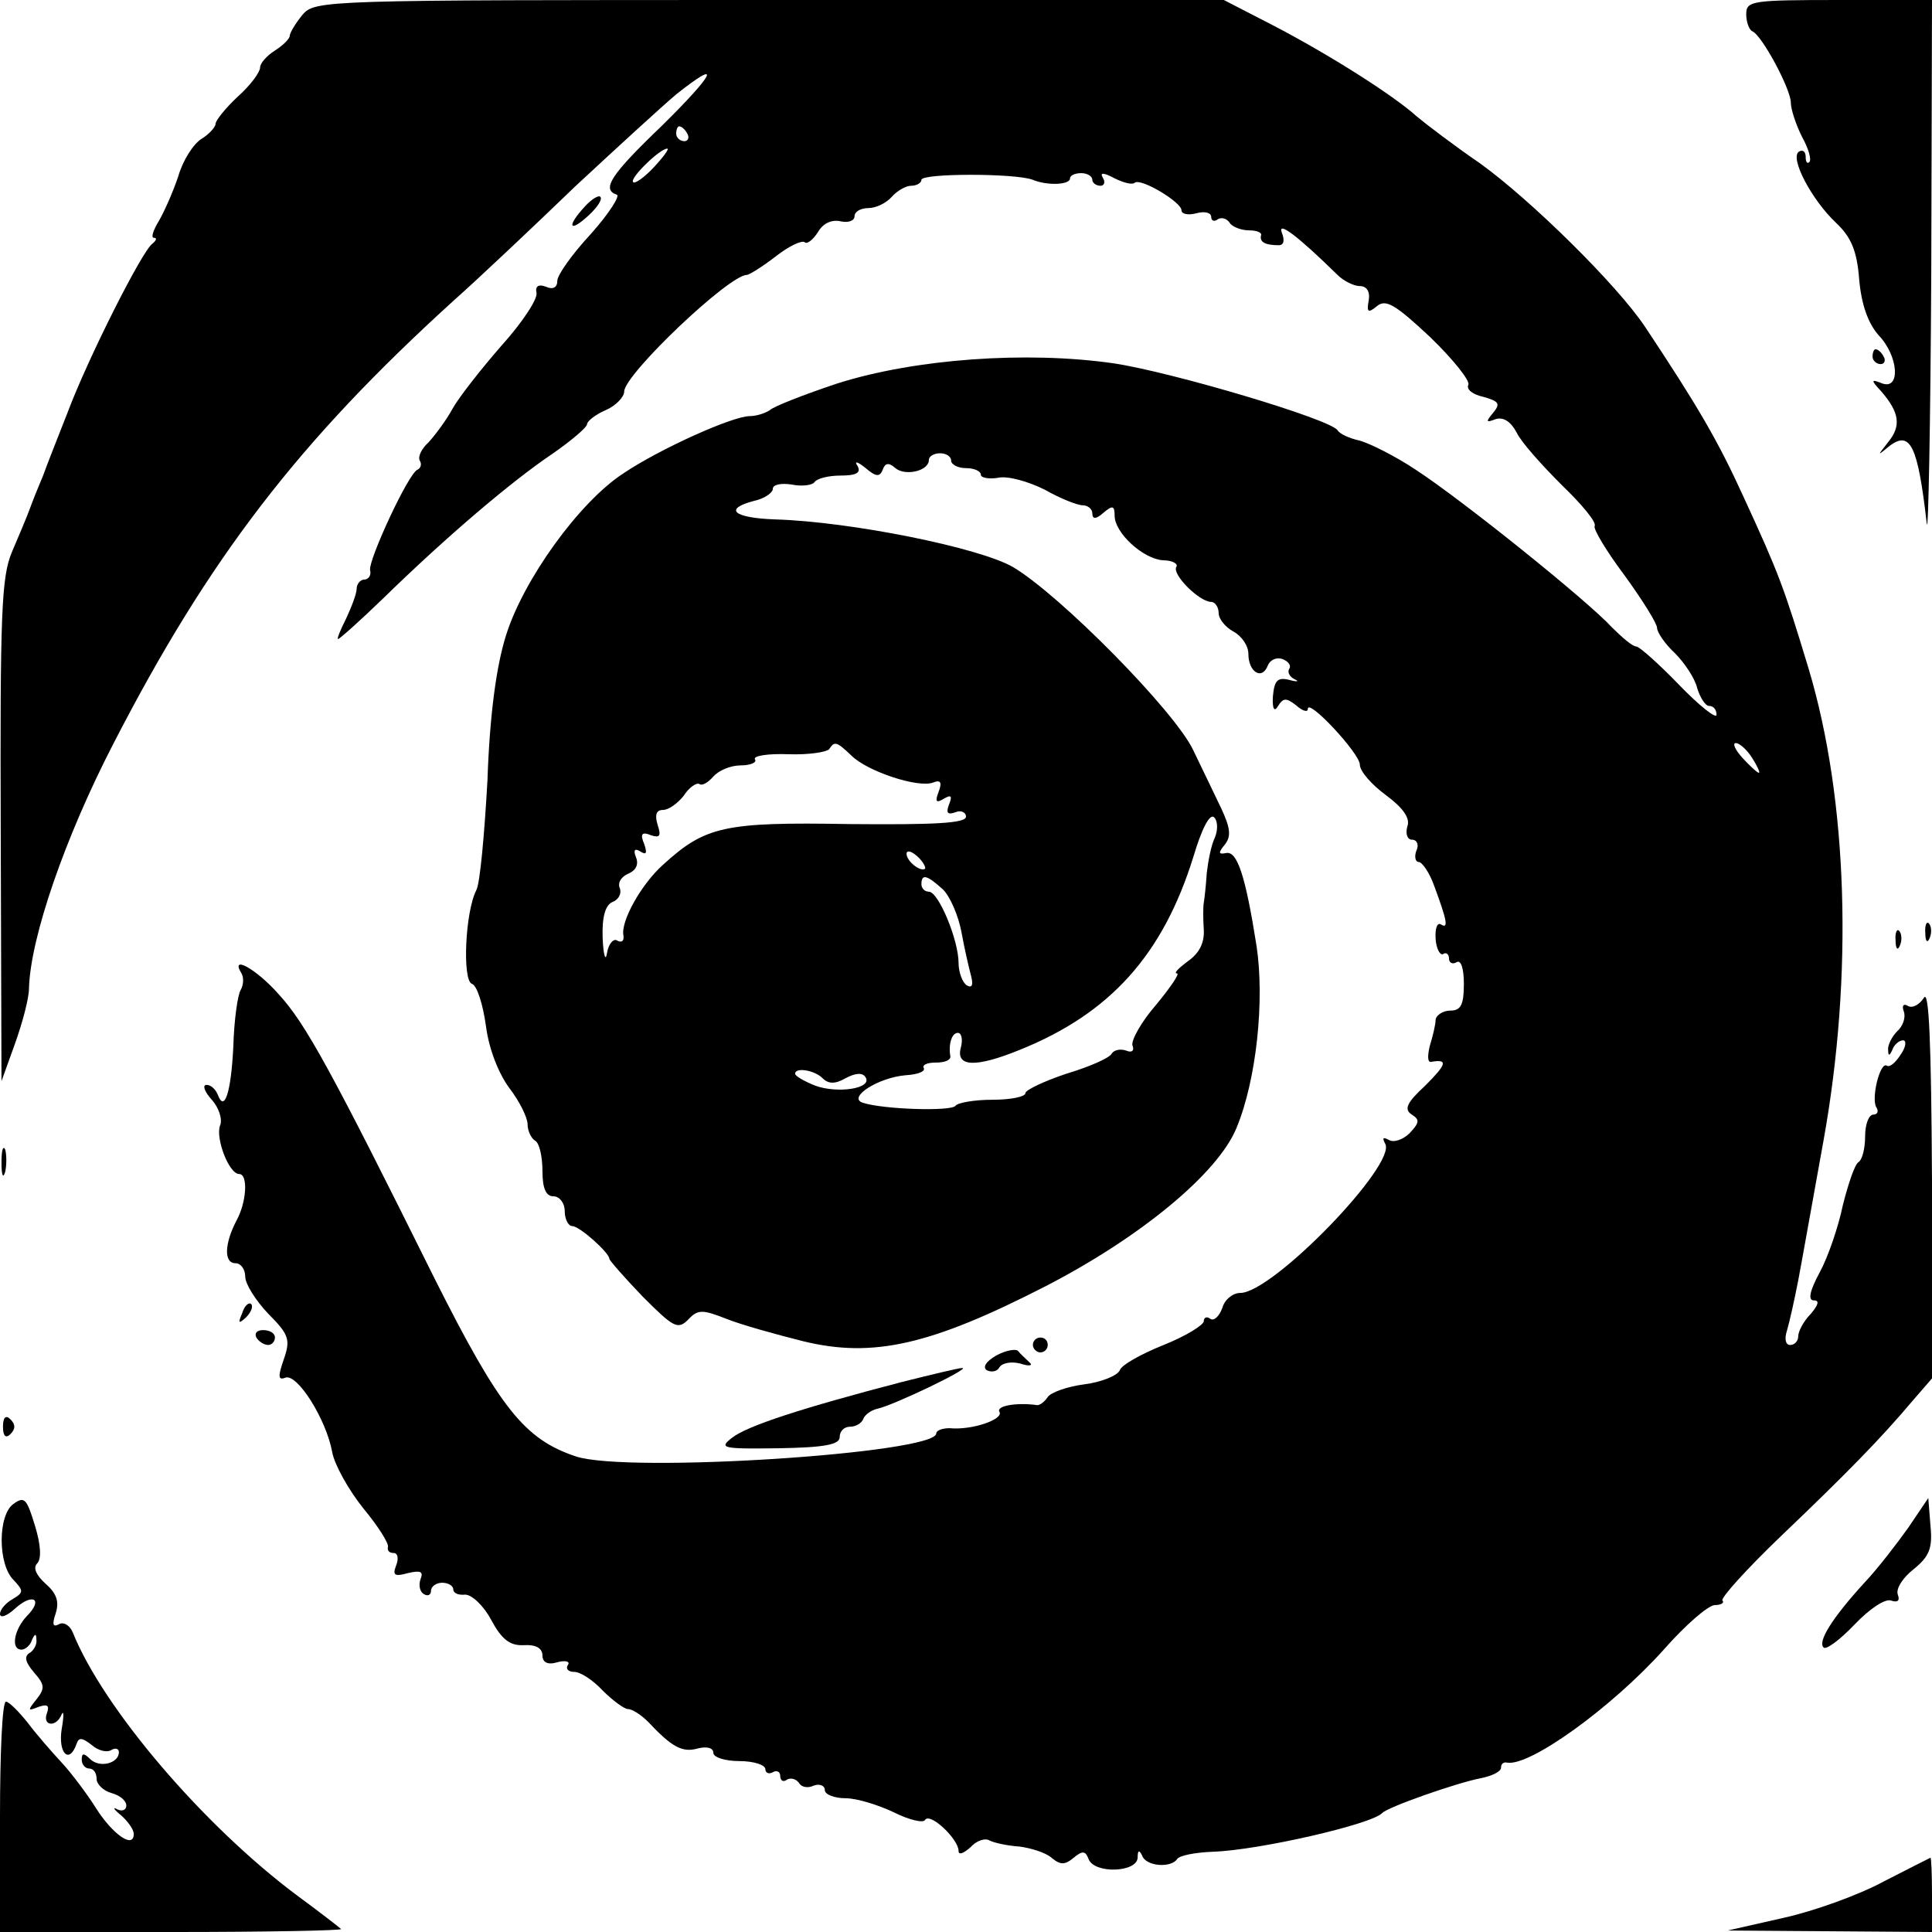 <?xml version="1.0" standalone="no"?>
<!DOCTYPE svg PUBLIC "-//W3C//DTD SVG 20010904//EN"
 "http://www.w3.org/TR/2001/REC-SVG-20010904/DTD/svg10.dtd">
<svg version="1.0" xmlns="http://www.w3.org/2000/svg"
 width="260pt" height="260pt" viewBox="0 0 260 260"
 preserveAspectRatio="xMidYMid meet">
<g transform="translate(0,260) scale(0.1,-0.1)"
fill="#000000" stroke="none">
<path d="M407 2580 c-9 -11 -17 -24 -17 -28 0 -4 -9 -13 -20 -20 -11 -7 -20
-17 -20 -23 0 -6 -13 -24 -30 -39 -16 -15 -30 -32 -30 -37 0 -4 -9 -14 -19
-20 -11 -7 -25 -29 -31 -50 -7 -21 -19 -48 -26 -60 -8 -13 -11 -23 -7 -23 5 0
3 -4 -2 -8 -14 -10 -87 -155 -114 -227 -13 -33 -28 -71 -33 -85 -6 -14 -14
-34 -18 -45 -4 -11 -15 -37 -24 -58 -14 -33 -16 -83 -15 -375 l1 -337 18 50
c10 28 19 61 19 75 2 69 49 204 113 328 129 251 250 408 458 597 36 32 110
102 165 155 56 52 116 107 135 123 63 50 52 28 -19 -42 -69 -66 -82 -86 -61
-93 5 -1 -10 -25 -35 -53 -25 -27 -45 -55 -45 -63 0 -9 -6 -12 -15 -8 -10 4
-15 1 -13 -8 2 -8 -19 -40 -47 -71 -27 -31 -57 -69 -66 -85 -8 -15 -23 -35
-32 -45 -10 -9 -15 -20 -12 -25 3 -5 1 -10 -3 -12 -12 -4 -66 -121 -64 -135 2
-7 -2 -13 -8 -13 -5 0 -10 -6 -10 -12 0 -7 -7 -25 -14 -40 -8 -16 -13 -28 -11
-28 2 0 30 25 62 56 83 81 171 156 226 193 26 18 47 36 47 40 0 4 11 13 25 19
14 6 25 18 25 25 0 23 141 157 165 157 3 0 21 11 39 25 18 14 35 22 39 19 3
-3 11 3 18 14 7 12 19 17 31 14 10 -2 18 1 18 7 0 6 8 11 19 11 10 0 24 7 31
15 7 8 19 15 26 15 8 0 14 4 14 8 0 9 127 9 150 0 19 -8 50 -7 50 2 0 4 7 7
15 7 8 0 15 -4 15 -9 0 -4 5 -8 11 -8 5 0 7 5 3 11 -4 7 1 7 16 -1 12 -6 24
-9 27 -6 8 7 63 -26 63 -37 0 -5 9 -7 20 -4 11 3 20 1 20 -5 0 -5 4 -7 9 -3 5
3 12 1 16 -5 3 -5 15 -10 26 -10 10 0 18 -3 16 -7 -2 -9 6 -13 24 -13 7 0 8 7
4 17 -6 16 21 -4 75 -57 8 -8 22 -15 30 -15 9 0 14 -7 12 -19 -3 -16 -1 -18
11 -8 12 10 25 2 72 -42 31 -30 54 -59 51 -64 -3 -6 6 -13 20 -16 21 -6 24 -9
13 -22 -10 -12 -9 -13 4 -8 10 3 20 -3 28 -18 6 -13 34 -44 61 -71 27 -26 47
-50 44 -55 -2 -4 16 -34 40 -66 24 -33 44 -65 44 -71 0 -6 11 -22 24 -34 13
-13 27 -34 30 -47 4 -13 11 -24 16 -24 6 0 10 -5 10 -12 0 -6 -23 12 -50 40
-28 29 -54 52 -58 52 -5 0 -19 12 -33 26 -32 35 -201 171 -264 212 -27 18 -61
35 -75 39 -14 3 -27 9 -30 14 -10 15 -222 78 -301 90 -118 17 -268 6 -372 -27
-45 -15 -86 -31 -91 -36 -6 -4 -18 -8 -27 -8 -23 0 -121 -44 -170 -77 -60 -39
-135 -144 -158 -218 -13 -41 -22 -107 -25 -195 -4 -72 -10 -139 -15 -148 -15
-29 -19 -121 -6 -126 7 -2 15 -28 19 -57 4 -31 17 -64 32 -84 13 -17 24 -39
24 -48 0 -9 5 -19 10 -22 6 -3 10 -22 10 -41 0 -24 5 -34 15 -34 8 0 15 -9 15
-20 0 -11 5 -20 10 -20 10 0 50 -36 50 -44 0 -2 20 -25 45 -51 41 -41 47 -45
61 -31 13 14 19 14 52 1 20 -8 67 -21 103 -30 94 -23 172 -5 326 74 128 66
232 152 257 213 27 65 38 172 27 245 -15 95 -26 128 -41 125 -10 -2 -11 0 -2
11 9 11 8 22 -4 48 -9 19 -26 54 -38 79 -24 52 -180 210 -243 247 -45 26 -218
61 -320 64 -56 2 -70 14 -28 25 14 3 25 11 25 16 0 6 11 8 25 6 14 -3 28 -1
31 3 3 5 19 9 35 9 22 0 28 4 23 13 -5 7 0 6 11 -3 14 -12 19 -12 23 -2 3 9 8
10 17 2 13 -11 45 -4 45 11 0 5 7 9 15 9 8 0 15 -4 15 -10 0 -5 9 -10 20 -10
11 0 20 -4 20 -9 0 -4 11 -6 23 -4 13 3 41 -5 63 -16 21 -12 44 -21 51 -21 7
0 13 -5 13 -11 0 -8 5 -8 15 1 12 10 15 10 15 -4 0 -23 38 -58 65 -60 13 0 21
-5 18 -9 -6 -10 31 -47 47 -47 5 0 10 -7 10 -15 0 -8 9 -19 20 -25 11 -6 20
-19 20 -30 0 -24 18 -36 26 -16 3 8 12 12 20 9 8 -3 12 -9 9 -13 -3 -5 1 -11
7 -14 7 -3 4 -4 -7 -1 -16 4 -20 -1 -22 -22 -1 -17 2 -22 7 -13 7 11 11 11 24
1 9 -8 16 -10 16 -5 0 15 70 -60 70 -75 0 -9 16 -27 35 -41 23 -17 33 -31 29
-42 -3 -10 0 -18 6 -18 7 0 10 -7 6 -15 -3 -8 -1 -15 3 -15 5 0 15 -15 21 -32
17 -46 20 -59 9 -52 -5 3 -8 -6 -7 -20 1 -13 6 -22 10 -20 4 3 8 0 8 -6 0 -6
5 -8 10 -5 6 4 10 -8 10 -29 0 -28 -4 -36 -18 -36 -10 0 -19 -6 -20 -12 0 -7
-4 -23 -8 -36 -3 -13 -3 -22 2 -21 23 4 21 -3 -8 -32 -25 -23 -29 -32 -18 -39
11 -7 10 -11 -3 -25 -9 -9 -22 -13 -28 -9 -8 4 -9 3 -5 -5 17 -27 -151 -201
-195 -201 -10 0 -21 -9 -24 -20 -4 -11 -11 -18 -16 -15 -5 4 -9 2 -9 -3 0 -5
-24 -20 -54 -32 -30 -12 -57 -27 -59 -34 -3 -7 -24 -16 -48 -19 -23 -3 -45
-11 -49 -17 -4 -6 -10 -11 -14 -11 -28 4 -56 -1 -51 -9 6 -10 -37 -25 -67 -22
-10 0 -18 -3 -18 -7 0 -27 -416 -54 -485 -31 -69 23 -102 64 -190 239 -139
280 -174 344 -210 383 -30 34 -66 54 -50 28 3 -5 3 -15 -1 -22 -4 -6 -9 -40
-10 -76 -3 -62 -12 -90 -21 -65 -3 7 -9 13 -15 13 -6 0 -3 -9 7 -20 9 -10 15
-26 11 -35 -6 -17 12 -65 26 -65 12 0 10 -38 -4 -63 -16 -31 -17 -57 -1 -57 7
0 13 -8 13 -18 0 -10 14 -32 31 -50 28 -28 30 -35 21 -61 -8 -23 -8 -29 2 -25
16 6 55 -56 63 -100 3 -17 22 -51 42 -76 20 -24 35 -48 33 -52 -1 -5 2 -8 8
-8 5 0 7 -7 3 -17 -5 -13 -2 -15 16 -10 17 4 21 2 17 -8 -3 -8 -1 -17 4 -20 6
-4 10 -1 10 4 0 6 7 11 15 11 8 0 15 -4 15 -9 0 -5 7 -8 16 -7 9 0 25 -15 35
-34 14 -26 25 -35 44 -34 16 1 25 -4 25 -14 0 -9 7 -13 20 -9 11 3 18 1 14 -4
-3 -5 1 -9 9 -9 8 0 25 -11 38 -25 13 -13 29 -25 34 -25 6 0 18 -8 27 -17 32
-34 46 -42 67 -36 12 3 21 1 21 -6 0 -6 16 -11 35 -11 19 0 35 -5 35 -11 0 -5
5 -7 10 -4 5 3 10 1 10 -5 0 -6 4 -9 9 -5 5 3 12 1 16 -4 3 -6 12 -8 20 -4 8
3 15 0 15 -6 0 -6 13 -11 28 -11 15 0 44 -9 65 -19 20 -10 40 -15 42 -10 7 10
45 -26 45 -42 0 -6 7 -3 16 5 8 9 20 13 26 9 6 -3 24 -7 40 -8 15 -2 35 -8 43
-15 12 -10 18 -10 30 0 12 10 16 9 20 -2 8 -20 65 -18 66 2 0 10 2 11 6 3 5
-15 39 -17 47 -5 3 5 24 9 48 10 62 2 214 37 228 52 7 8 101 41 133 47 15 3
27 9 27 14 0 5 3 8 8 7 30 -6 141 74 211 152 29 33 60 60 69 60 8 0 13 3 10 6
-3 3 32 42 79 87 89 85 134 131 177 182 l26 30 0 265 c-1 187 -4 260 -11 247
-6 -9 -15 -14 -21 -11 -6 4 -9 1 -6 -7 3 -8 -1 -20 -9 -27 -7 -7 -13 -19 -12
-25 0 -9 2 -8 6 1 2 6 9 12 14 12 5 0 4 -9 -3 -19 -7 -11 -15 -18 -19 -15 -9
5 -21 -44 -14 -56 4 -6 1 -10 -4 -10 -6 0 -11 -13 -11 -29 0 -17 -4 -32 -9
-35 -5 -3 -14 -30 -21 -58 -6 -29 -20 -70 -31 -90 -14 -26 -16 -38 -8 -38 8 0
6 -6 -4 -18 -10 -10 -17 -24 -17 -30 0 -7 -5 -12 -11 -12 -6 0 -8 8 -4 20 3
10 10 41 15 67 5 26 20 111 34 188 40 222 33 458 -20 635 -33 109 -40 128 -87
230 -35 77 -62 123 -133 230 -38 57 -154 171 -222 220 -35 24 -73 53 -85 63
-32 29 -119 84 -194 123 l-66 34 -611 0 c-600 0 -612 0 -629 -20z m518 -160
c3 -5 1 -10 -4 -10 -6 0 -11 5 -11 10 0 6 2 10 4 10 3 0 8 -4 11 -10z m-45
-45 c-13 -14 -26 -23 -28 -20 -5 5 36 45 46 45 3 0 -5 -11 -18 -25z m266 -792
c21 -21 90 -44 110 -36 10 4 12 0 7 -13 -5 -13 -3 -15 7 -9 10 6 12 4 7 -8 -4
-11 -2 -14 9 -10 7 3 14 0 14 -6 0 -9 -43 -11 -157 -10 -169 3 -194 -3 -251
-55 -29 -26 -57 -76 -53 -95 1 -7 -2 -10 -8 -7 -5 4 -12 -4 -14 -16 -2 -13 -5
-4 -6 20 -1 29 4 44 13 48 8 3 13 11 10 19 -3 7 2 15 11 19 10 4 15 12 11 22
-4 10 -2 13 6 8 8 -5 9 -2 5 10 -6 14 -3 17 9 12 12 -4 14 -1 9 14 -4 13 -2
20 7 20 8 0 20 9 28 19 7 11 17 18 21 16 4 -3 12 2 19 10 7 8 23 15 37 15 13
0 22 4 19 8 -3 5 18 8 45 7 28 -1 52 3 55 7 7 11 10 10 30 -9z m1212 -3 c7
-11 11 -20 9 -20 -2 0 -12 9 -22 20 -10 11 -14 20 -9 20 5 0 15 -9 22 -20z
m-723 -107 c-5 -10 -9 -31 -11 -48 -1 -16 -3 -34 -4 -40 -1 -5 -1 -22 0 -36 1
-18 -6 -32 -22 -43 -12 -9 -19 -16 -14 -16 4 0 -9 -19 -28 -42 -20 -23 -34
-48 -32 -55 3 -7 -1 -10 -8 -7 -8 3 -17 1 -20 -4 -3 -6 -31 -18 -61 -27 -30
-10 -55 -22 -55 -26 0 -5 -20 -9 -44 -9 -25 0 -47 -4 -50 -8 -5 -8 -98 -5
-125 4 -21 7 21 34 58 37 16 1 27 5 24 10 -2 4 5 7 16 7 12 0 20 3 20 8 -3 17
2 32 10 32 5 0 7 -9 4 -20 -7 -26 20 -27 79 -3 122 49 193 128 234 260 11 37
22 59 28 53 5 -5 5 -17 1 -27z m-390 -42 c-6 -5 -25 10 -25 20 0 5 6 4 14 -3
8 -7 12 -15 11 -17z m24 -28 c10 -10 21 -36 25 -58 4 -22 10 -48 13 -59 3 -12
1 -16 -6 -12 -6 4 -11 18 -11 30 0 31 -27 96 -40 96 -6 0 -10 5 -10 10 0 15 8
12 29 -7z m-162 -254 c8 -8 17 -8 31 0 13 7 23 8 27 1 9 -15 -38 -22 -68 -11
-15 6 -27 13 -27 16 0 9 26 5 37 -6z"/>
<path d="M2350 2581 c0 -11 4 -21 8 -23 13 -5 52 -78 52 -96 0 -9 7 -30 15
-46 9 -16 13 -31 10 -34 -3 -3 -5 0 -5 7 0 7 -4 10 -9 7 -13 -8 17 -65 50 -96
20 -19 28 -37 31 -76 3 -34 12 -59 26 -75 27 -28 30 -74 5 -65 -15 6 -16 5 -1
-11 24 -28 27 -46 9 -68 -15 -19 -15 -19 2 -5 28 21 38 0 50 -105 2 -16 5 135
6 338 l1 367 -125 0 c-117 0 -125 -1 -125 -19z"/>
<path d="M787 2322 c-25 -27 -21 -36 5 -12 12 11 19 22 16 25 -2 3 -12 -3 -21
-13z"/>
<path d="M2520 2120 c0 -5 5 -10 11 -10 5 0 7 5 4 10 -3 6 -8 10 -11 10 -2 0
-4 -4 -4 -10z"/>
<path d="M2591 1344 c0 -11 3 -14 6 -6 3 7 2 16 -1 19 -3 4 -6 -2 -5 -13z"/>
<path d="M2551 1334 c0 -11 3 -14 6 -6 3 7 2 16 -1 19 -3 4 -6 -2 -5 -13z"/>
<path d="M2 1035 c0 -16 2 -22 5 -12 2 9 2 23 0 30 -3 6 -5 -1 -5 -18z"/>
<path d="M326 833 c-6 -14 -5 -15 5 -6 7 7 10 15 7 18 -3 3 -9 -2 -12 -12z"/>
<path d="M345 800 c3 -5 10 -10 16 -10 5 0 9 5 9 10 0 6 -7 10 -16 10 -8 0
-12 -4 -9 -10z"/>
<path d="M1390 790 c0 -5 5 -10 10 -10 6 0 10 5 10 10 0 6 -4 10 -10 10 -5 0
-10 -4 -10 -10z"/>
<path d="M1341 776 c-14 -8 -19 -16 -13 -20 6 -3 14 -2 17 4 4 6 16 8 28 5 12
-4 18 -3 12 2 -5 5 -12 11 -15 15 -3 3 -16 1 -29 -6z"/>
<path d="M1213 740 c-134 -35 -208 -59 -228 -75 -18 -14 -13 -15 63 -14 62 1
82 5 82 15 0 8 6 14 14 14 8 0 16 5 18 11 2 5 10 11 18 13 21 4 127 55 115 55
-5 0 -42 -9 -82 -19z"/>
<path d="M4 680 c0 -13 4 -16 10 -10 7 7 7 13 0 20 -6 6 -10 3 -10 -10z"/>
<path d="M18 576 c-21 -15 -21 -81 0 -102 14 -15 14 -17 -1 -26 -9 -5 -17 -14
-17 -20 0 -6 9 -3 20 7 24 22 39 13 16 -10 -17 -18 -22 -45 -7 -45 5 0 12 6
14 13 4 9 6 9 6 0 1 -6 -4 -15 -10 -18 -7 -5 -4 -13 7 -26 14 -16 15 -21 3
-36 -12 -15 -12 -16 3 -10 12 4 15 2 11 -9 -6 -17 13 -19 20 -1 3 6 3 -3 0
-20 -5 -32 10 -48 20 -20 3 9 7 9 20 -1 9 -8 21 -11 27 -7 5 3 10 2 10 -3 0
-15 -26 -22 -39 -9 -8 8 -11 8 -11 -1 0 -7 5 -12 10 -12 6 0 10 -6 10 -14 0
-7 9 -16 20 -19 11 -3 20 -10 20 -17 0 -6 -6 -8 -12 -5 -7 4 -5 0 5 -8 9 -8
17 -19 17 -25 0 -21 -29 0 -51 35 -12 19 -33 47 -46 61 -13 14 -34 38 -46 54
-12 15 -25 28 -29 28 -5 0 -8 -70 -8 -155 l0 -155 232 0 c127 0 229 2 227 4
-2 2 -29 23 -59 45 -126 94 -261 252 -302 354 -4 10 -13 15 -19 11 -8 -4 -9 0
-4 15 5 16 1 27 -14 40 -12 11 -17 21 -11 27 6 6 5 25 -3 51 -11 36 -14 40
-29 29z"/>
<path d="M2568 544 c-15 -21 -41 -55 -59 -74 -43 -47 -63 -79 -55 -87 3 -4 22
10 42 31 20 21 41 35 49 32 9 -3 12 0 9 8 -3 8 7 23 21 34 21 17 26 28 23 58
l-3 38 -27 -40z"/>
<path d="M2535 68 c-33 -18 -94 -40 -135 -49 l-75 -17 138 -1 137 -1 0 50 c0
28 -1 50 -2 50 -2 -1 -30 -15 -63 -32z"/>
</g>
</svg>
